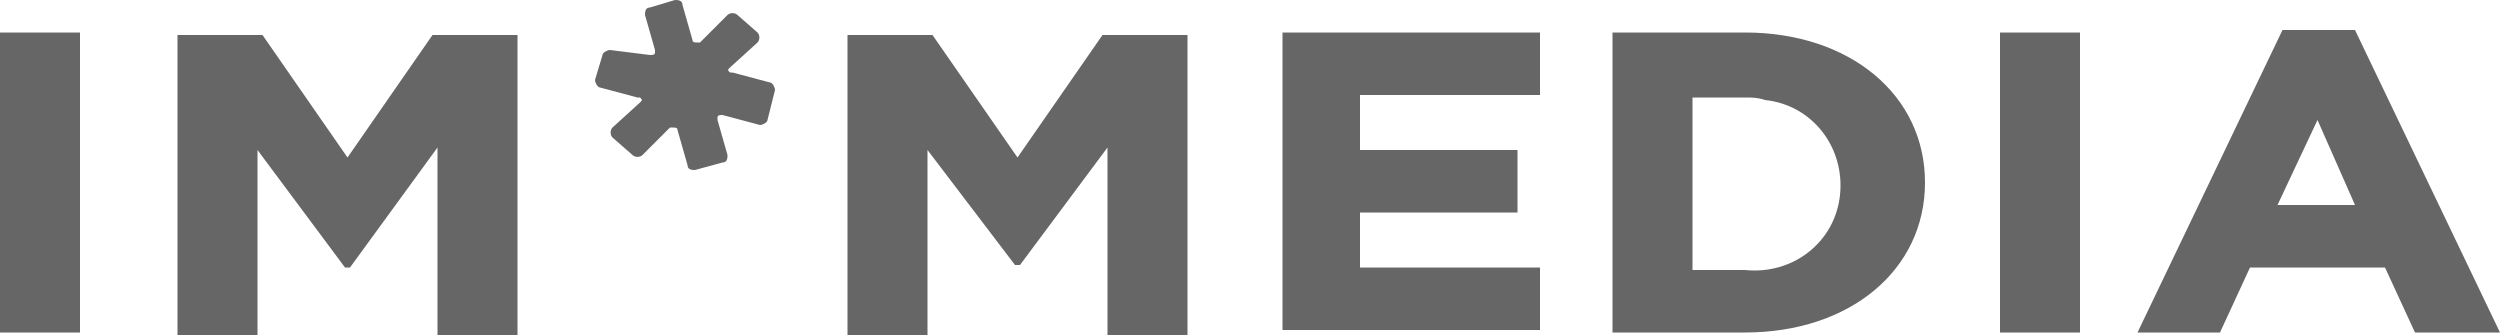 <?xml version="1.0" encoding="utf-8"?>
<!-- Generator: Adobe Illustrator 21.1.0, SVG Export Plug-In . SVG Version: 6.00 Build 0)  -->
<svg version="1.1" id="Livello_1" xmlns="http://www.w3.org/2000/svg" xmlns:xlink="http://www.w3.org/1999/xlink" x="0px" y="0px"
	 viewBox="0 0 100 13.4" style="enable-background:new 0 0 100 13.4;" xml:space="preserve">
<style type="text/css">
	.st0{fill:#666666;}
</style>
<title>logo-immedia</title>
<path class="st0" d="M96.6,13.3l-1.2-2.6H90l-1.2,2.6h-3.3l5.8-12.1h2.9l5.8,12.1H96.6z M92.7,4.8l-1.6,3.4h3.1L92.7,4.8z M80,1.3
	h3.2v12H80V1.3z M69.8,13.3h-5.3v-12h5.3c4.2,0,7.2,2.5,7.2,6S74,13.3,69.8,13.3z M69.8,3.9h-2.1v6.9h2.1c1.9,0.2,3.6-1.1,3.8-3
	s-1.1-3.6-3-3.8C70.3,3.9,70.1,3.9,69.8,3.9z M51.3,1.3h10.3v2.5h-7.2V6h6.3v2.5h-6.3v2.2h7.2v2.5H51.3V1.3z M44.3,5.9l-3.5,4.7
	h-0.2L37.1,6v7.4h-3.2v-12h3.4l3.4,4.9l3.4-4.9h3.4v12h-3.2C44.3,13.4,44.3,5.9,44.3,5.9z M30.7,4.8c0,0.1-0.2,0.2-0.3,0.2l-1.5-0.4
	c-0.1,0-0.2,0-0.2,0.1v0.1l0.4,1.4c0,0.1,0,0.3-0.2,0.3l0,0l-1.1,0.3c-0.1,0-0.3,0-0.3-0.2l-0.4-1.4c0-0.1-0.1-0.1-0.2-0.1h-0.1
	l-1.1,1.1c-0.1,0.1-0.3,0.1-0.4,0l-0.8-0.7c-0.1-0.1-0.1-0.3,0-0.4l0,0l1.1-1c0.1-0.1,0.1-0.1,0-0.2h-0.1L24,3.5
	c-0.1,0-0.2-0.2-0.2-0.3l0,0l0.3-1c0-0.1,0.2-0.2,0.3-0.2L26,2.2c0.1,0,0.2,0,0.2-0.1V2l-0.4-1.4c0-0.1,0-0.3,0.2-0.3l0,0L27,0
	c0.1,0,0.3,0,0.3,0.2l0.4,1.4c0,0.1,0.1,0.1,0.2,0.1H28l1.1-1.1c0.1-0.1,0.3-0.1,0.4,0l0.8,0.7c0.1,0.1,0.1,0.3,0,0.4l0,0l-1.1,1
	c-0.1,0.1-0.1,0.1,0,0.2h0.1l1.5,0.4c0.1,0,0.2,0.2,0.2,0.3l0,0L30.7,4.8z M17.5,5.9L14,10.7h-0.2L10.3,6v7.4H7.1v-12h3.4l3.4,4.9
	l3.4-4.9h3.4v12h-3.2V5.9z M0,1.3h3.2v12H0V1.3z"/>
</svg>
